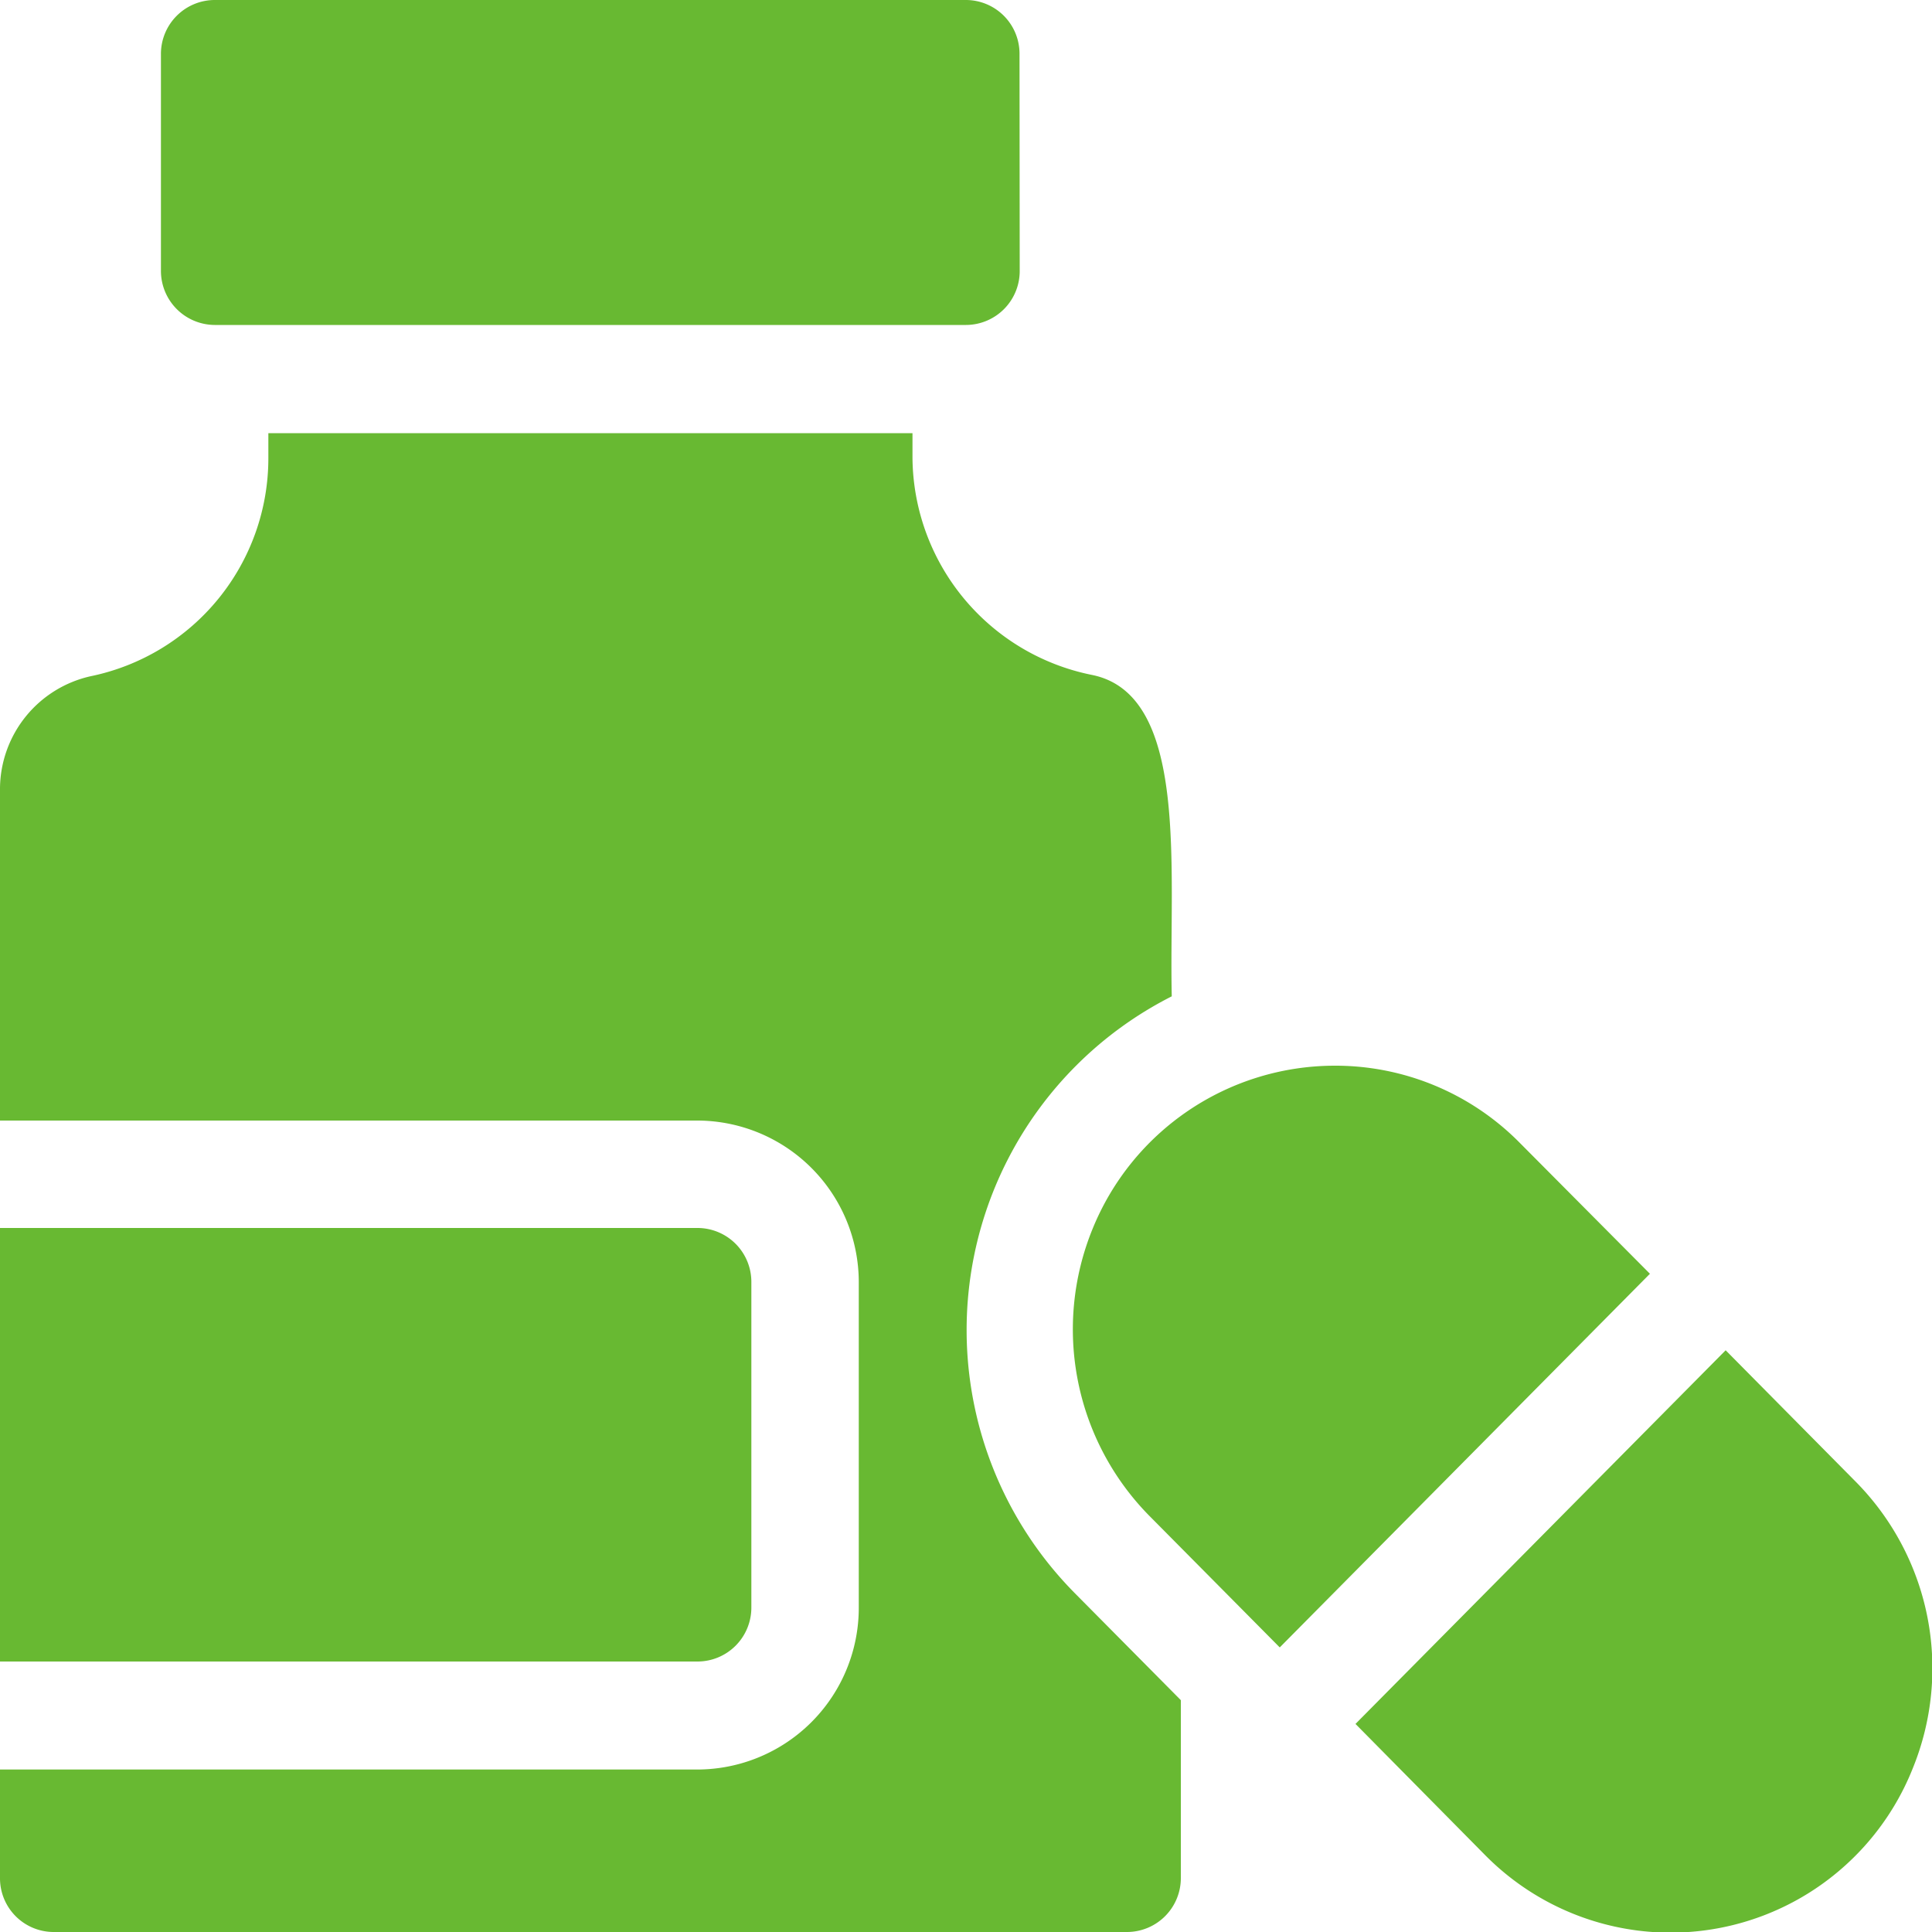 <svg xmlns="http://www.w3.org/2000/svg" width="100" height="100" viewBox="0 0 100 100">
  <title>04</title>
  <path d="M52.78,14A2.79,2.79,0,0,1,50,16.82H11.11A2.8,2.8,0,0,1,8.33,14V2.8A2.79,2.79,0,0,1,11.11,0H50a2.78,2.78,0,0,1,2.77,2.8ZM85.4,65.93,66.24,85.27l-6.69-6.75a13.75,13.75,0,0,1-3-14.91,13.54,13.54,0,0,1,12.52-8.45h0a13.41,13.41,0,0,1,9.6,4ZM70.16,89.23,89.32,69.89,96,76.64a13.73,13.73,0,0,1,3,14.9A13.49,13.49,0,0,1,76.85,96ZM2.78,100A2.78,2.78,0,0,1,0,97.2V91.59H36.12a8.37,8.37,0,0,0,8.33-8.41V66.37A8.37,8.37,0,0,0,36.12,58H0V40.78A6,6,0,0,1,4.7,35a11.52,11.52,0,0,0,9.19-11.3V22.42H47.23v1.26A11.56,11.56,0,0,0,56.5,34.93c5.08,1,4,10.09,4.15,16.64a19.36,19.36,0,0,0-5,30.91L61.12,88V97.2a2.79,2.79,0,0,1-2.78,2.8ZM0,63.56H36.12a2.79,2.79,0,0,1,2.77,2.81V83.18A2.79,2.79,0,0,1,36.12,86H0Z" fill="#68b932"/>
</svg>
